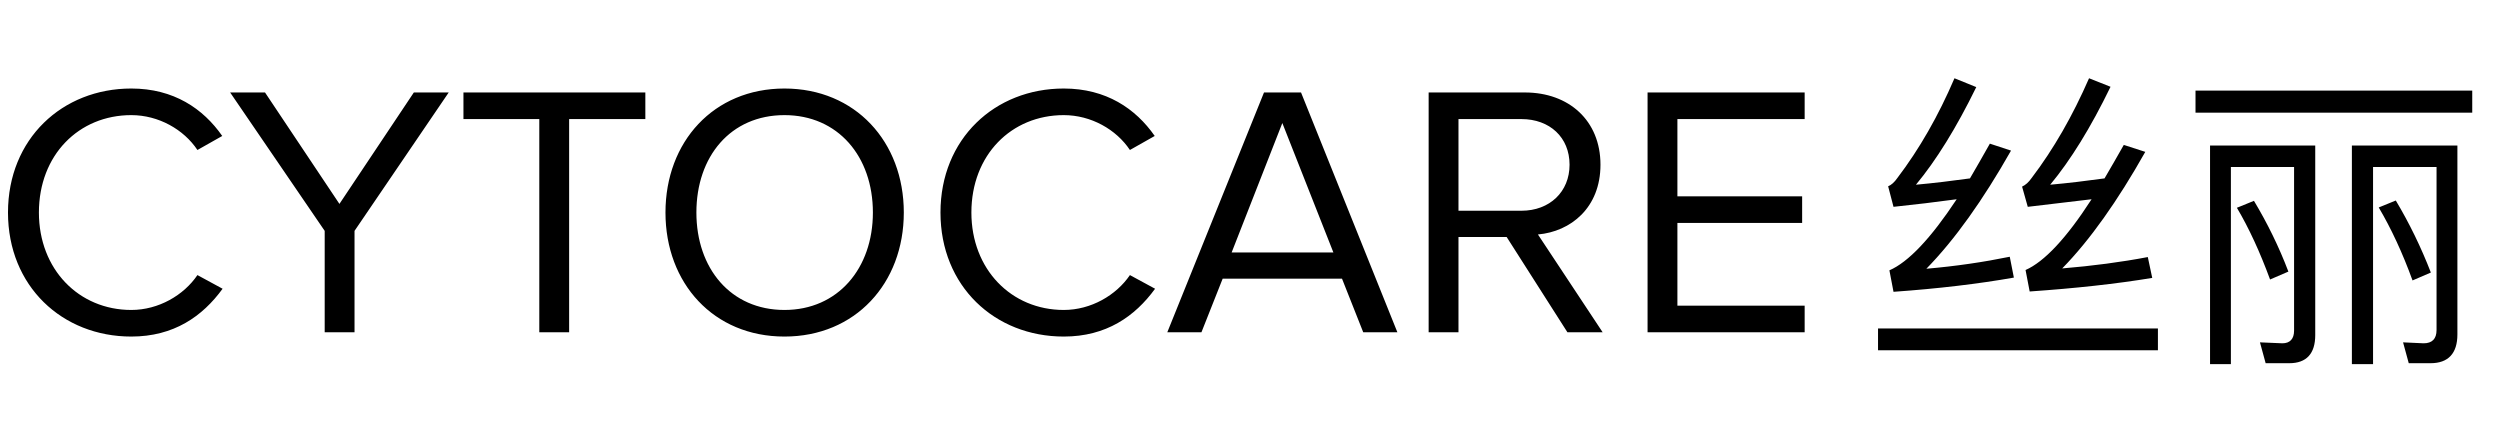 <?xml version="1.0" encoding="UTF-8"?>
<svg width="459px" height="81px" viewBox="0 0 459 81" version="1.1" xmlns="http://www.w3.org/2000/svg" xmlns:xlink="http://www.w3.org/1999/xlink">
    <title>cytocare-logo</title>
    <g id="页面-1" stroke="none" stroke-width="1" fill="none" fill-rule="evenodd">
        <g id="cytocare-logo" transform="translate(0.5, 0)" fill="#000000" fill-rule="nonzero">
            <path d="M23.605,61.792 C31.393,61.792 36.673,58.096 40.369,53.014 L35.749,50.506 C33.241,54.202 28.621,56.908 23.605,56.908 C13.969,56.908 6.643,49.45 6.643,39.022 C6.643,28.462 13.969,21.136 23.605,21.136 C28.621,21.136 33.241,23.776 35.749,27.538 L40.303,24.964 C36.805,19.948 31.393,16.252 23.605,16.252 C10.933,16.252 0.967,25.492 0.967,39.022 C0.967,52.552 10.933,61.792 23.605,61.792 Z M64.591,61 L64.591,42.388 L81.883,16.978 L75.481,16.978 L61.819,37.438 L48.157,16.978 L41.755,16.978 L59.113,42.388 L59.113,61 L64.591,61 Z M103.993,61 L103.993,21.862 L117.985,21.862 L117.985,16.978 L84.589,16.978 L84.589,21.862 L98.515,21.862 L98.515,61 L103.993,61 Z M143.527,61.792 C156.529,61.792 165.439,52.024 165.439,39.022 C165.439,26.02 156.529,16.252 143.527,16.252 C130.525,16.252 121.681,26.02 121.681,39.022 C121.681,52.024 130.525,61.792 143.527,61.792 Z M143.527,56.908 C133.627,56.908 127.357,49.252 127.357,39.022 C127.357,28.726 133.627,21.136 143.527,21.136 C153.361,21.136 159.763,28.726 159.763,39.022 C159.763,49.252 153.361,56.908 143.527,56.908 Z M194.809,61.792 C202.597,61.792 207.877,58.096 211.573,53.014 L206.953,50.506 C204.445,54.202 199.825,56.908 194.809,56.908 C185.173,56.908 177.847,49.45 177.847,39.022 C177.847,28.462 185.173,21.136 194.809,21.136 C199.825,21.136 204.445,23.776 206.953,27.538 L211.507,24.964 C208.009,19.948 202.597,16.252 194.809,16.252 C182.137,16.252 172.171,25.492 172.171,39.022 C172.171,52.552 182.137,61.792 194.809,61.792 Z M220.087,61 L223.981,51.166 L245.893,51.166 L249.787,61 L256.057,61 L238.369,16.978 L231.571,16.978 L213.817,61 L220.087,61 Z M244.309,46.348 L225.631,46.348 L234.937,22.588 L244.309,46.348 Z M267.277,61 L267.277,43.51 L276.121,43.51 L287.275,61 L293.743,61 L281.863,43.048 C287.869,42.52 293.347,38.164 293.347,30.244 C293.347,22.126 287.539,16.978 279.487,16.978 L261.799,16.978 L261.799,61 L267.277,61 Z M278.827,38.692 L267.277,38.692 L267.277,21.862 L278.827,21.862 C284.041,21.862 287.671,25.228 287.671,30.244 C287.671,35.194 284.041,38.692 278.827,38.692 Z M330.835,61 L330.835,56.116 L307.471,56.116 L307.471,40.936 L330.373,40.936 L330.373,36.052 L307.471,36.052 L307.471,21.862 L330.835,21.862 L330.835,16.978 L301.993,16.978 L301.993,61 L330.835,61 Z" id="CYTOCARE"></path>
            <path d="M347.148,53.576 C355.326,52.996 362.692,52.126 369.246,50.966 L368.492,47.138 C363.678,48.124 358.574,48.878 353.18,49.342 C358.4,44.006 363.562,36.756 368.724,27.65 L364.838,26.374 C363.562,28.636 362.344,30.782 361.184,32.754 C357.82,33.218 354.514,33.624 351.266,33.914 C354.978,29.448 358.69,23.474 362.344,15.992 L358.342,14.368 C355.384,21.27 351.904,27.36 347.844,32.696 C347.322,33.45 346.742,33.972 346.162,34.204 L347.148,37.974 C351.034,37.568 354.92,37.104 358.748,36.582 C353.992,43.774 349.874,48.124 346.394,49.632 L347.148,53.576 Z M372.146,53.518 C380.498,52.938 387.98,52.126 394.65,51.024 L393.838,47.196 C388.966,48.124 383.688,48.82 378.12,49.284 C383.224,44.064 388.27,36.93 393.374,27.882 L389.43,26.606 C388.212,28.752 387.052,30.782 385.892,32.754 C382.528,33.218 379.164,33.624 375.916,33.914 C379.628,29.448 383.34,23.474 386.994,15.934 L383.05,14.368 C380.034,21.27 376.554,27.36 372.494,32.696 C371.972,33.45 371.392,33.972 370.754,34.262 L371.798,37.974 L383.514,36.582 C378.874,43.774 374.814,48.066 371.392,49.574 L372.146,53.518 Z M395.694,64.306 L395.694,60.304 L344.306,60.304 L344.306,64.306 L395.694,64.306 Z M453.404,20.69 L453.404,16.63 L402.596,16.63 L402.596,20.69 L453.404,20.69 Z M409.092,66.858 L409.092,30.666 L420.692,30.666 L420.692,60.71 C420.692,62.218 419.938,63.03 418.546,63.03 L414.428,62.856 L415.472,66.684 L419.822,66.684 C422.954,66.684 424.578,64.944 424.578,61.522 L424.578,26.722 L405.264,26.722 L405.264,66.858 L409.092,66.858 Z M435.192,66.858 L435.192,30.666 L446.85,30.666 L446.85,60.594 C446.85,62.218 446.038,63.03 444.472,63.03 L440.702,62.856 L441.746,66.684 L445.748,66.684 C448.996,66.684 450.678,64.886 450.678,61.406 L450.678,26.722 L431.306,26.722 L431.306,66.858 L435.192,66.858 Z M442.442,51.488 L445.806,50.038 C444.008,45.398 441.862,40.99 439.368,36.814 L436.236,38.09 C438.498,41.918 440.586,46.384 442.442,51.488 Z M416.284,51.314 L419.648,49.864 C417.908,45.282 415.762,40.932 413.326,36.872 L410.194,38.148 C412.398,41.86 414.428,46.268 416.284,51.314 Z" id="丝丽"></path>
        </g>
    </g>
</svg>